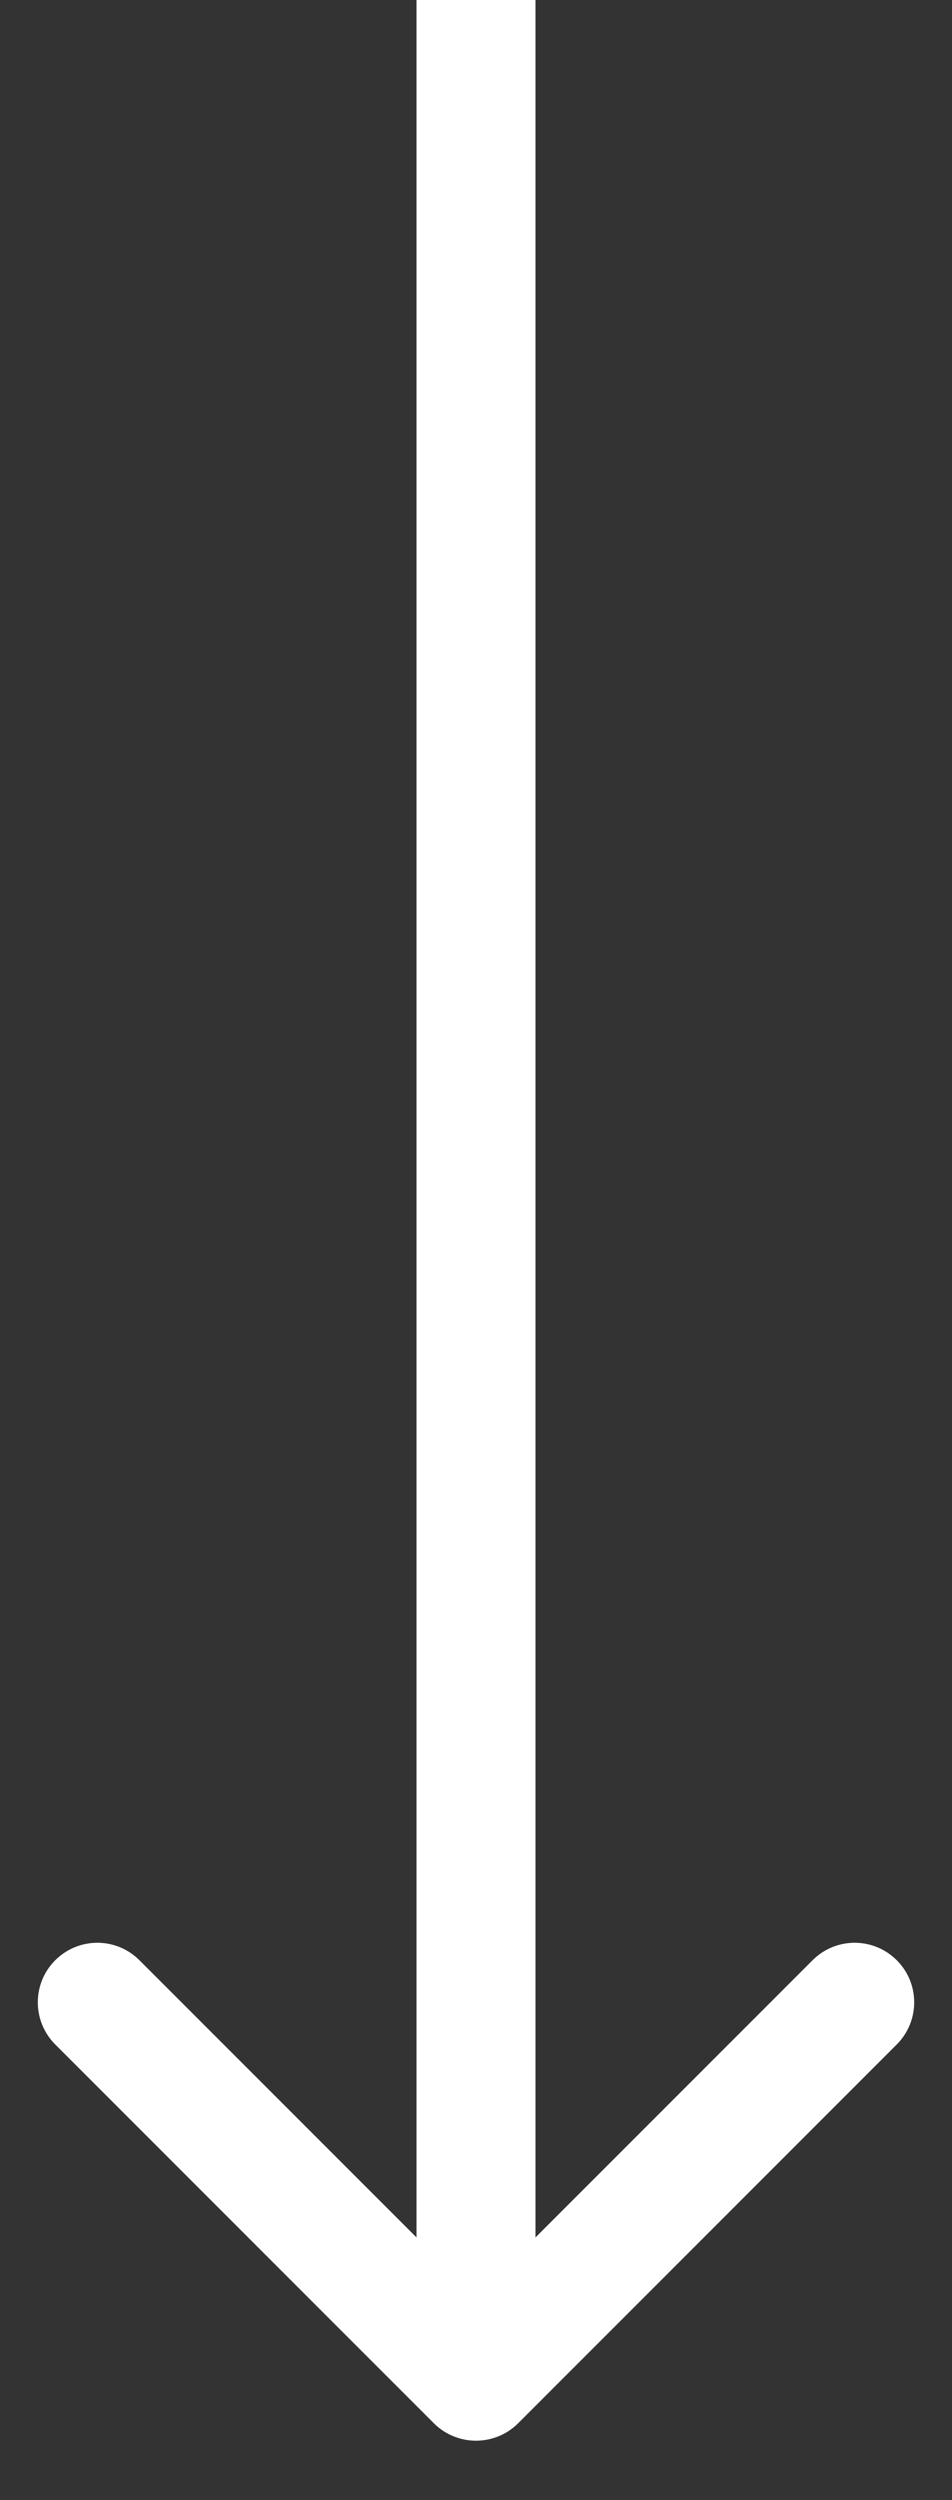 <svg xmlns="http://www.w3.org/2000/svg" fill="none" viewBox="0 0 8 21" height="21" width="8">
<rect x="0" y="0" width="8" height="21" fill="#333333" stroke="none"/>
<path fill="white" d="M3.646 20.354C3.842 20.549 4.158 20.549 4.354 20.354L7.536 17.172C7.731 16.976 7.731 16.66 7.536 16.465C7.34 16.269 7.024 16.269 6.828 16.465L4 19.293L1.172 16.465C0.976 16.269 0.66 16.269 0.464 16.465C0.269 16.66 0.269 16.976 0.464 17.172L3.646 20.354ZM3.5 0L3.5 20H4.5L4.5 0L3.5 0Z"></path>
</svg>
